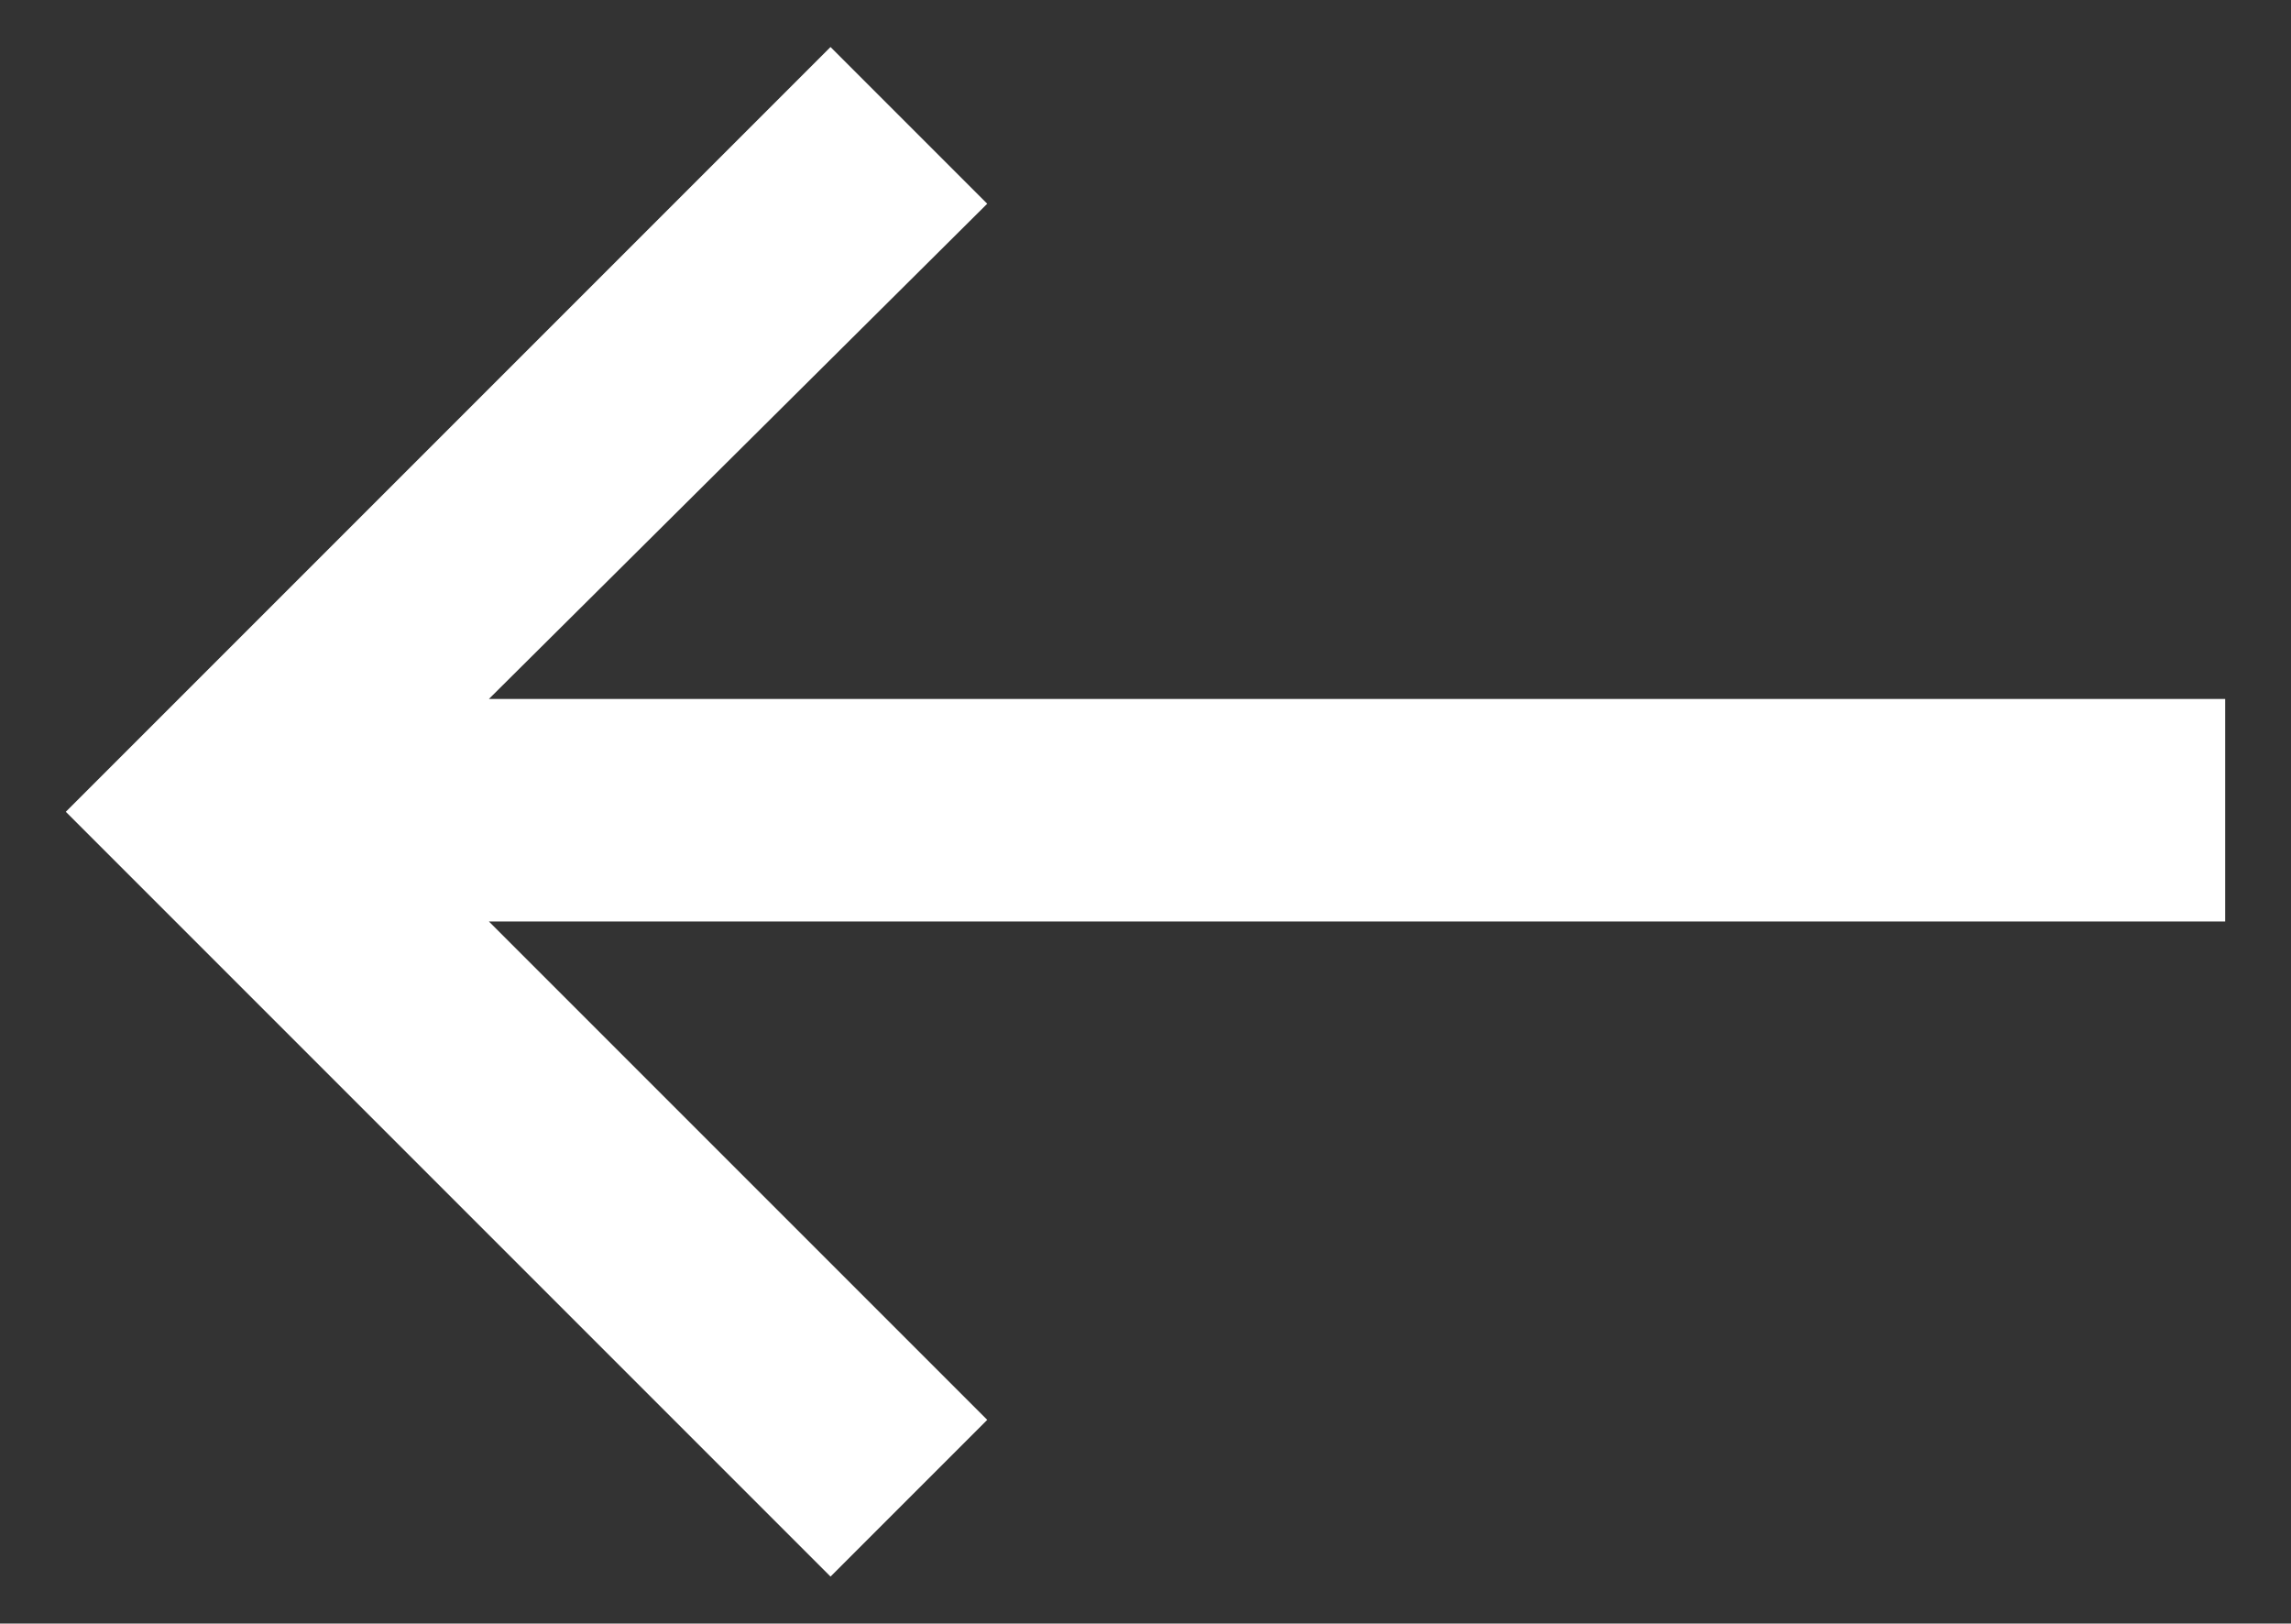 <?xml version="1.0" encoding="utf-8"?>
<!-- Generator: Adobe Illustrator 28.3.0, SVG Export Plug-In . SVG Version: 6.00 Build 0)  -->
<svg version="1.1" id="Layer_1" xmlns="http://www.w3.org/2000/svg" xmlns:xlink="http://www.w3.org/1999/xlink" x="0px" y="0px"
	 viewBox="0 0 73.1 51.8" style="enable-background:new 0 0 73.1 51.8;" xml:space="preserve">
<rect x="0" y="0" width="73.1" height="51.8" fill="#333333" stroke="none"/>
<style type="text/css">
	.st0{fill:#FFFFFF;}
</style>
<polygon class="st0" points="2.1,25.9 26.5,50.3 31.5,45.3 15.6,29.4 71,29.4 71,22.3 15.6,22.3 31.5,6.5 26.5,1.5 2.1,25.9 
	2.1,25.9 "/>
</svg>
